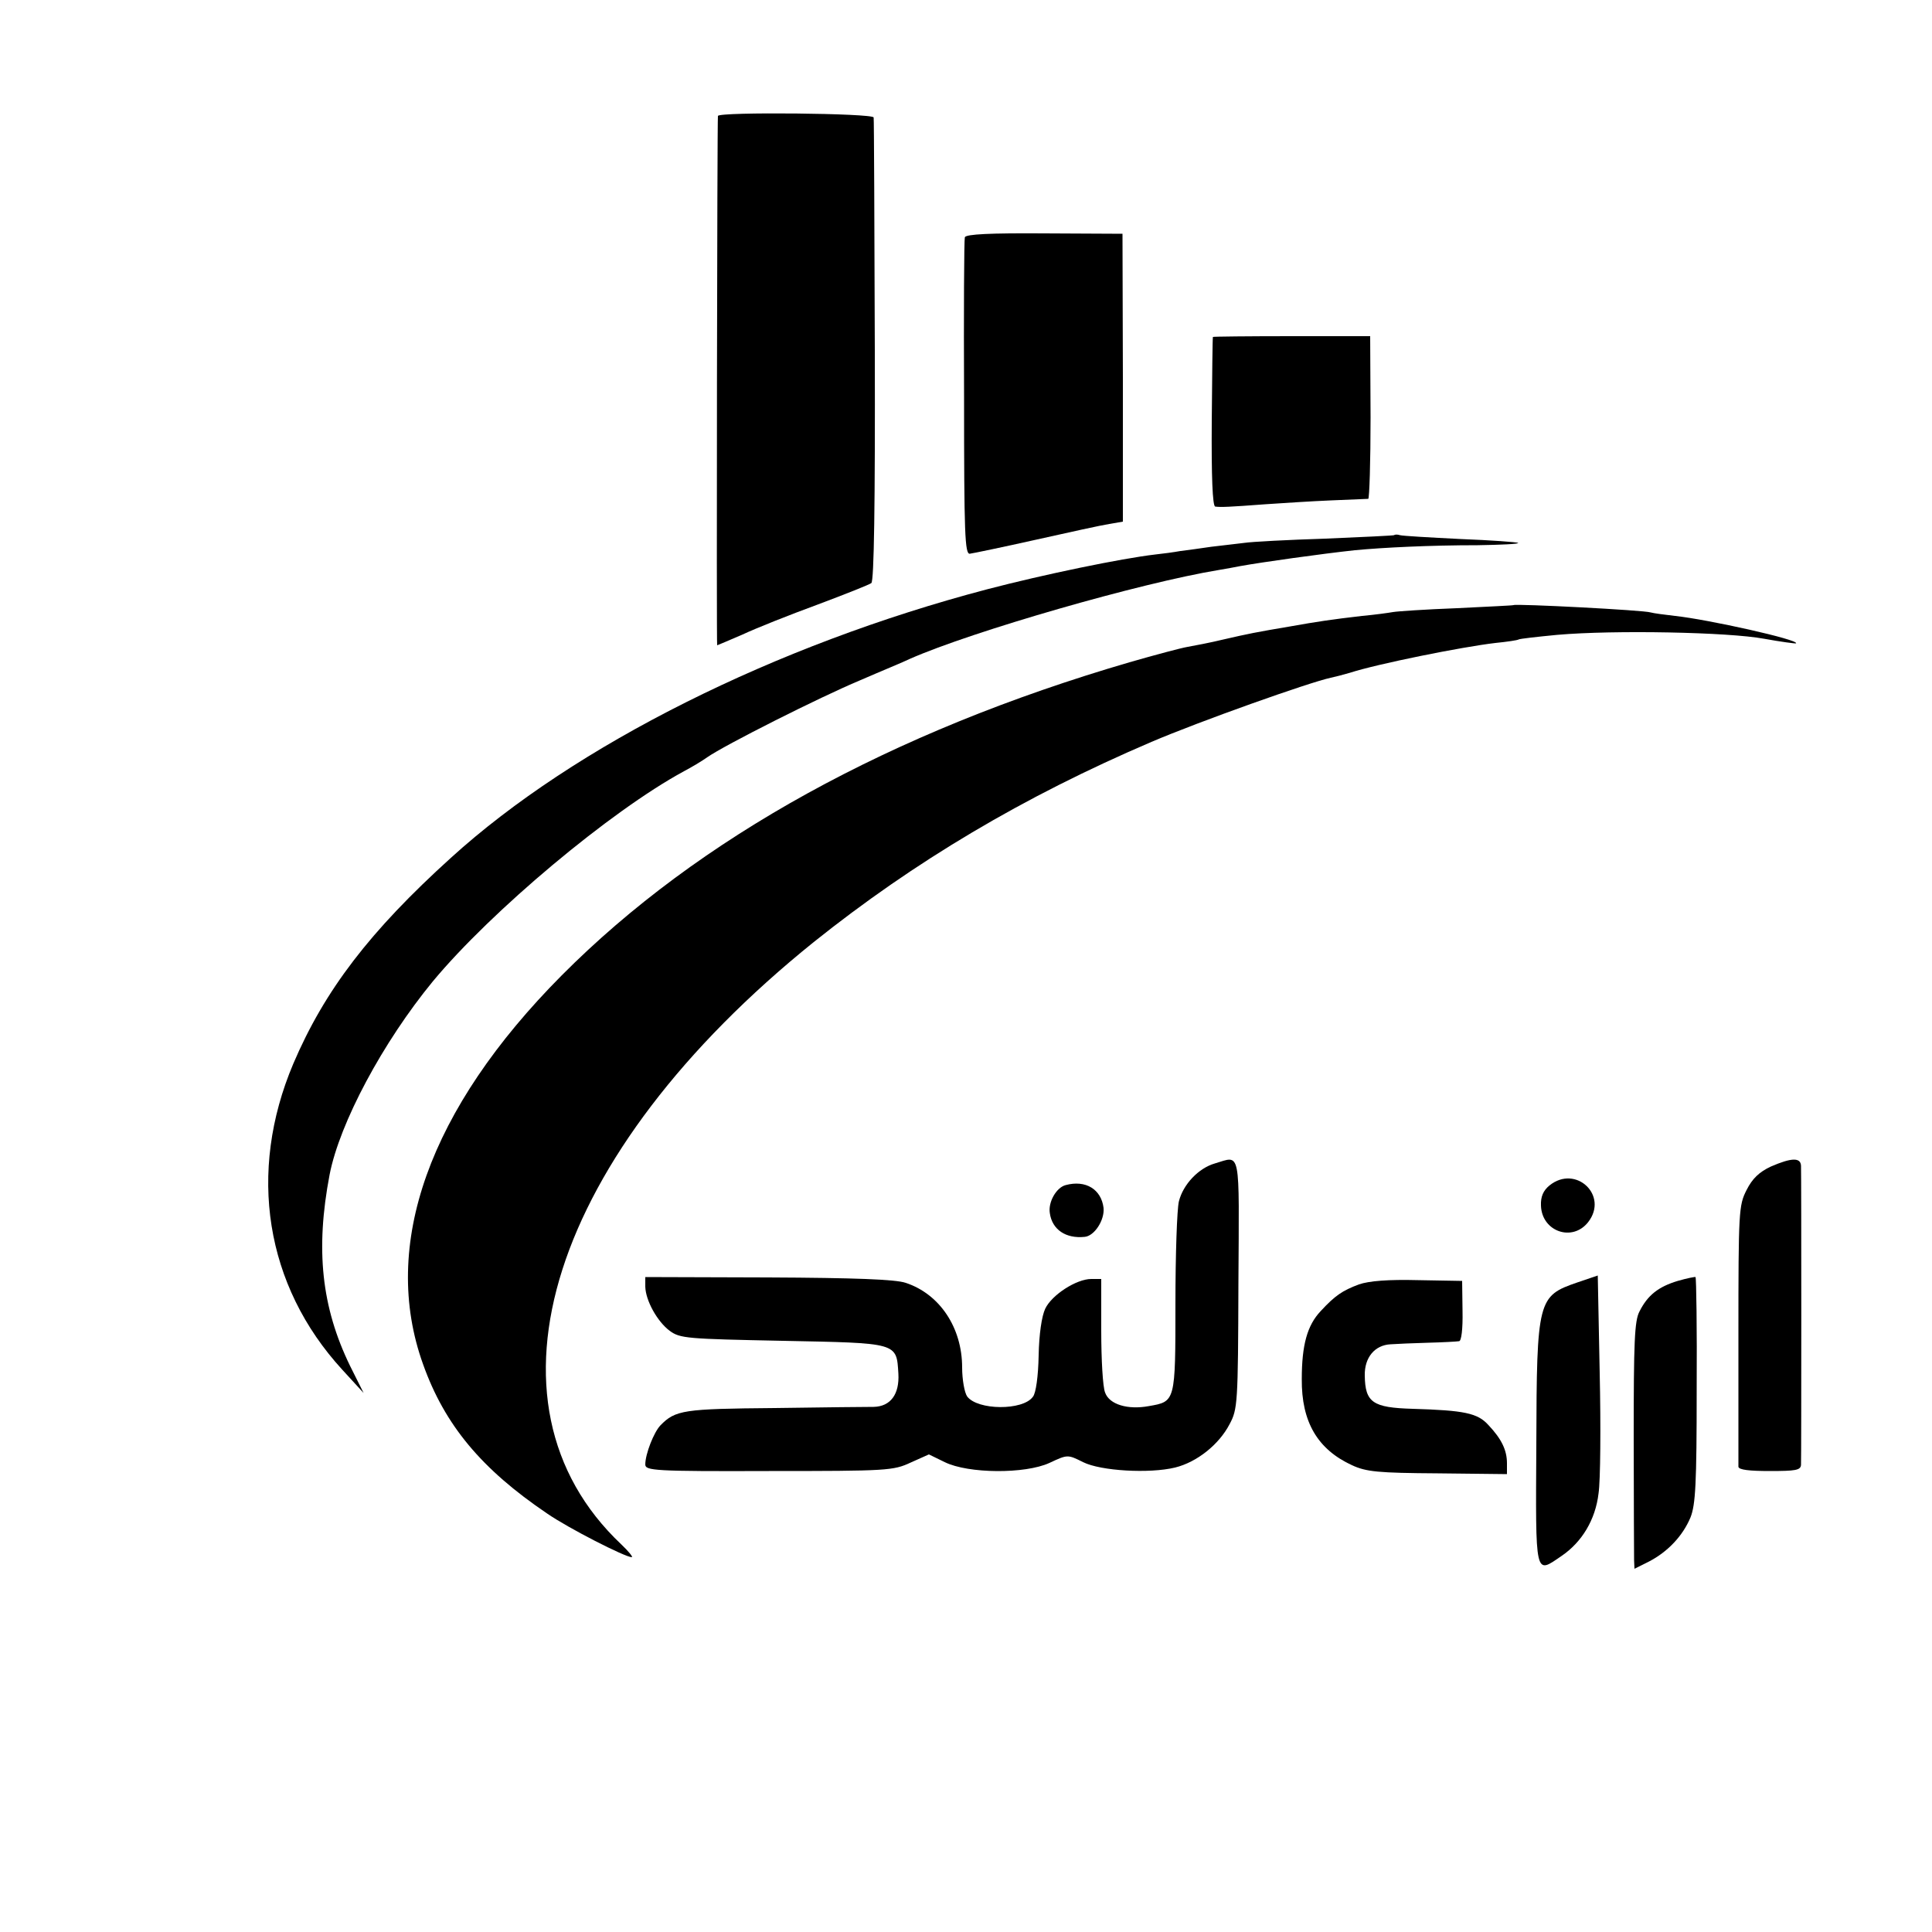<?xml version="1.0" standalone="no"?>
<!DOCTYPE svg PUBLIC "-//W3C//DTD SVG 20010904//EN"
 "http://www.w3.org/TR/2001/REC-SVG-20010904/DTD/svg10.dtd">
<svg version="1.0" xmlns="http://www.w3.org/2000/svg"
 width="500pt" height="500pt" viewBox="0 0 500 500"
 preserveAspectRatio="xMidYMid meet">
<g transform="translate(0,500) scale(0.1,-0.1)"
fill="#000000" stroke="none">
<path d="M1858 4700 c-2 -7 -4 -1370 -2 -1370 1 0 31 13 66 28 34 16 122 51
193 77 72 27 135 52 140 56 7 5 10 203 9 601 -1 326 -2 598 -3 604 -1 11 -399
15 -403 4z"/>
<path d="M2497 4386 c-2 -6 -3 -193 -2 -416 0 -351 2 -405 15 -403 8 1 85 17
170 36 85 19 171 38 191 41 l35 6 0 373 -1 372 -202 1 c-140 1 -203 -2 -206
-10z"/>
<path d="M3139 4128 c-1 -2 -2 -101 -3 -220 -1 -141 2 -218 9 -219 14 -2 37
-1 130 6 44 3 121 8 170 10 50 2 93 4 96 4 3 1 6 96 6 211 l-1 210 -203 0
c-112 0 -204 -1 -204 -2z"/>
<path d="M3608 3615 c-1 -1 -82 -5 -178 -9 -96 -3 -191 -8 -210 -11 -19 -2
-57 -7 -85 -10 -27 -4 -63 -9 -80 -11 -16 -3 -46 -7 -65 -9 -87 -10 -290 -52
-435 -90 -548 -144 -1068 -404 -1388 -695 -210 -190 -327 -343 -408 -533 -119
-281 -73 -574 127 -792 l55 -60 -35 70 c-74 152 -90 301 -53 495 26 134 138
343 267 500 151 182 460 441 650 544 19 10 46 26 60 36 44 31 292 156 395 199
55 24 114 48 130 56 161 71 598 197 800 230 17 3 41 7 55 10 55 10 212 32 296
41 73 7 195 13 318 13 60 1 107 3 105 6 -3 2 -70 7 -149 10 -80 4 -150 8 -157
10 -6 2 -13 2 -15 0z"/>
<path d="M3917 3434 c-1 -1 -67 -4 -147 -8 -80 -3 -154 -8 -165 -10 -11 -2
-47 -7 -80 -10 -78 -9 -118 -15 -185 -27 -89 -15 -109 -19 -174 -34 -33 -8
-75 -16 -92 -19 -18 -3 -85 -21 -151 -40 -617 -180 -1116 -455 -1469 -810
-344 -346 -470 -699 -359 -1007 56 -157 151 -271 321 -386 55 -38 202 -113
219 -113 4 0 -8 15 -27 33 -389 367 -184 1010 498 1559 260 208 542 376 874
518 124 53 408 154 464 166 10 2 33 8 50 13 71 23 290 67 376 77 30 3 57 7 60
9 3 2 48 7 100 12 148 13 444 7 535 -10 44 -8 82 -13 83 -12 10 9 -228 62
-313 71 -27 3 -56 7 -63 9 -17 6 -349 23 -355 19z"/>
<path d="M3144 1989 c-42 -12 -82 -54 -93 -98 -5 -20 -9 -139 -9 -265 0 -255
0 -253 -69 -265 -54 -10 -102 4 -113 35 -6 14 -10 86 -10 160 l0 134 -26 0
c-38 0 -102 -41 -119 -77 -9 -19 -16 -66 -17 -121 -1 -53 -7 -98 -15 -107 -26
-36 -143 -35 -170 1 -7 10 -13 44 -13 75 0 103 -58 190 -146 219 -26 9 -132
13 -356 14 l-318 1 0 -25 c1 -36 31 -90 63 -114 27 -20 45 -21 292 -26 300 -6
295 -4 300 -85 3 -53 -20 -85 -64 -86 -14 0 -129 -1 -256 -3 -236 -2 -257 -5
-296 -45 -17 -18 -39 -74 -39 -101 0 -16 23 -18 320 -17 307 0 322 1 367 22
l47 21 41 -20 c61 -30 208 -31 271 -2 47 22 47 22 87 2 46 -23 172 -30 238
-14 57 14 114 60 141 112 21 39 22 53 23 364 2 355 7 331 -61 311z"/>
<path d="M4583 1981 c-30 -14 -48 -31 -63 -61 -20 -39 -21 -55 -21 -373 0
-183 0 -337 0 -343 1 -8 29 -11 81 -11 67 0 80 2 81 16 1 22 1 751 0 774 -1
22 -25 21 -78 -2z"/>
<path d="M4010 1932 c-16 -13 -23 -29 -22 -52 2 -67 81 -95 122 -43 54 69 -32
150 -100 95z"/>
<path d="M2758 1933 c-24 -6 -46 -44 -41 -73 6 -42 41 -66 90 -61 25 2 52 43
49 75 -6 48 -46 73 -98 59z"/>
<path d="M4082 1681 c-102 -35 -105 -44 -106 -418 -2 -348 -4 -337 65 -290 53
36 88 94 96 162 5 33 6 173 3 312 l-5 252 -53 -18z"/>
<path d="M4342 1685 c-50 -15 -78 -37 -99 -79 -13 -24 -15 -80 -15 -325 0
-163 1 -306 1 -319 l1 -22 38 19 c48 25 87 66 107 114 13 33 16 86 16 329 1
159 -1 291 -3 293 -1 1 -22 -3 -46 -10z"/>
<path d="M3517 1676 c-43 -16 -62 -29 -99 -69 -35 -37 -49 -88 -49 -176 -1
-111 41 -182 130 -223 37 -17 67 -20 222 -21 l179 -2 0 28 c0 34 -14 63 -48
99 -28 31 -62 38 -196 42 -103 3 -123 16 -124 86 -1 47 26 79 67 81 14 1 58 3
96 4 39 1 75 3 81 4 6 0 10 31 9 79 l-1 77 -114 2 c-77 2 -127 -2 -153 -11z"/>
</g>
</svg>
